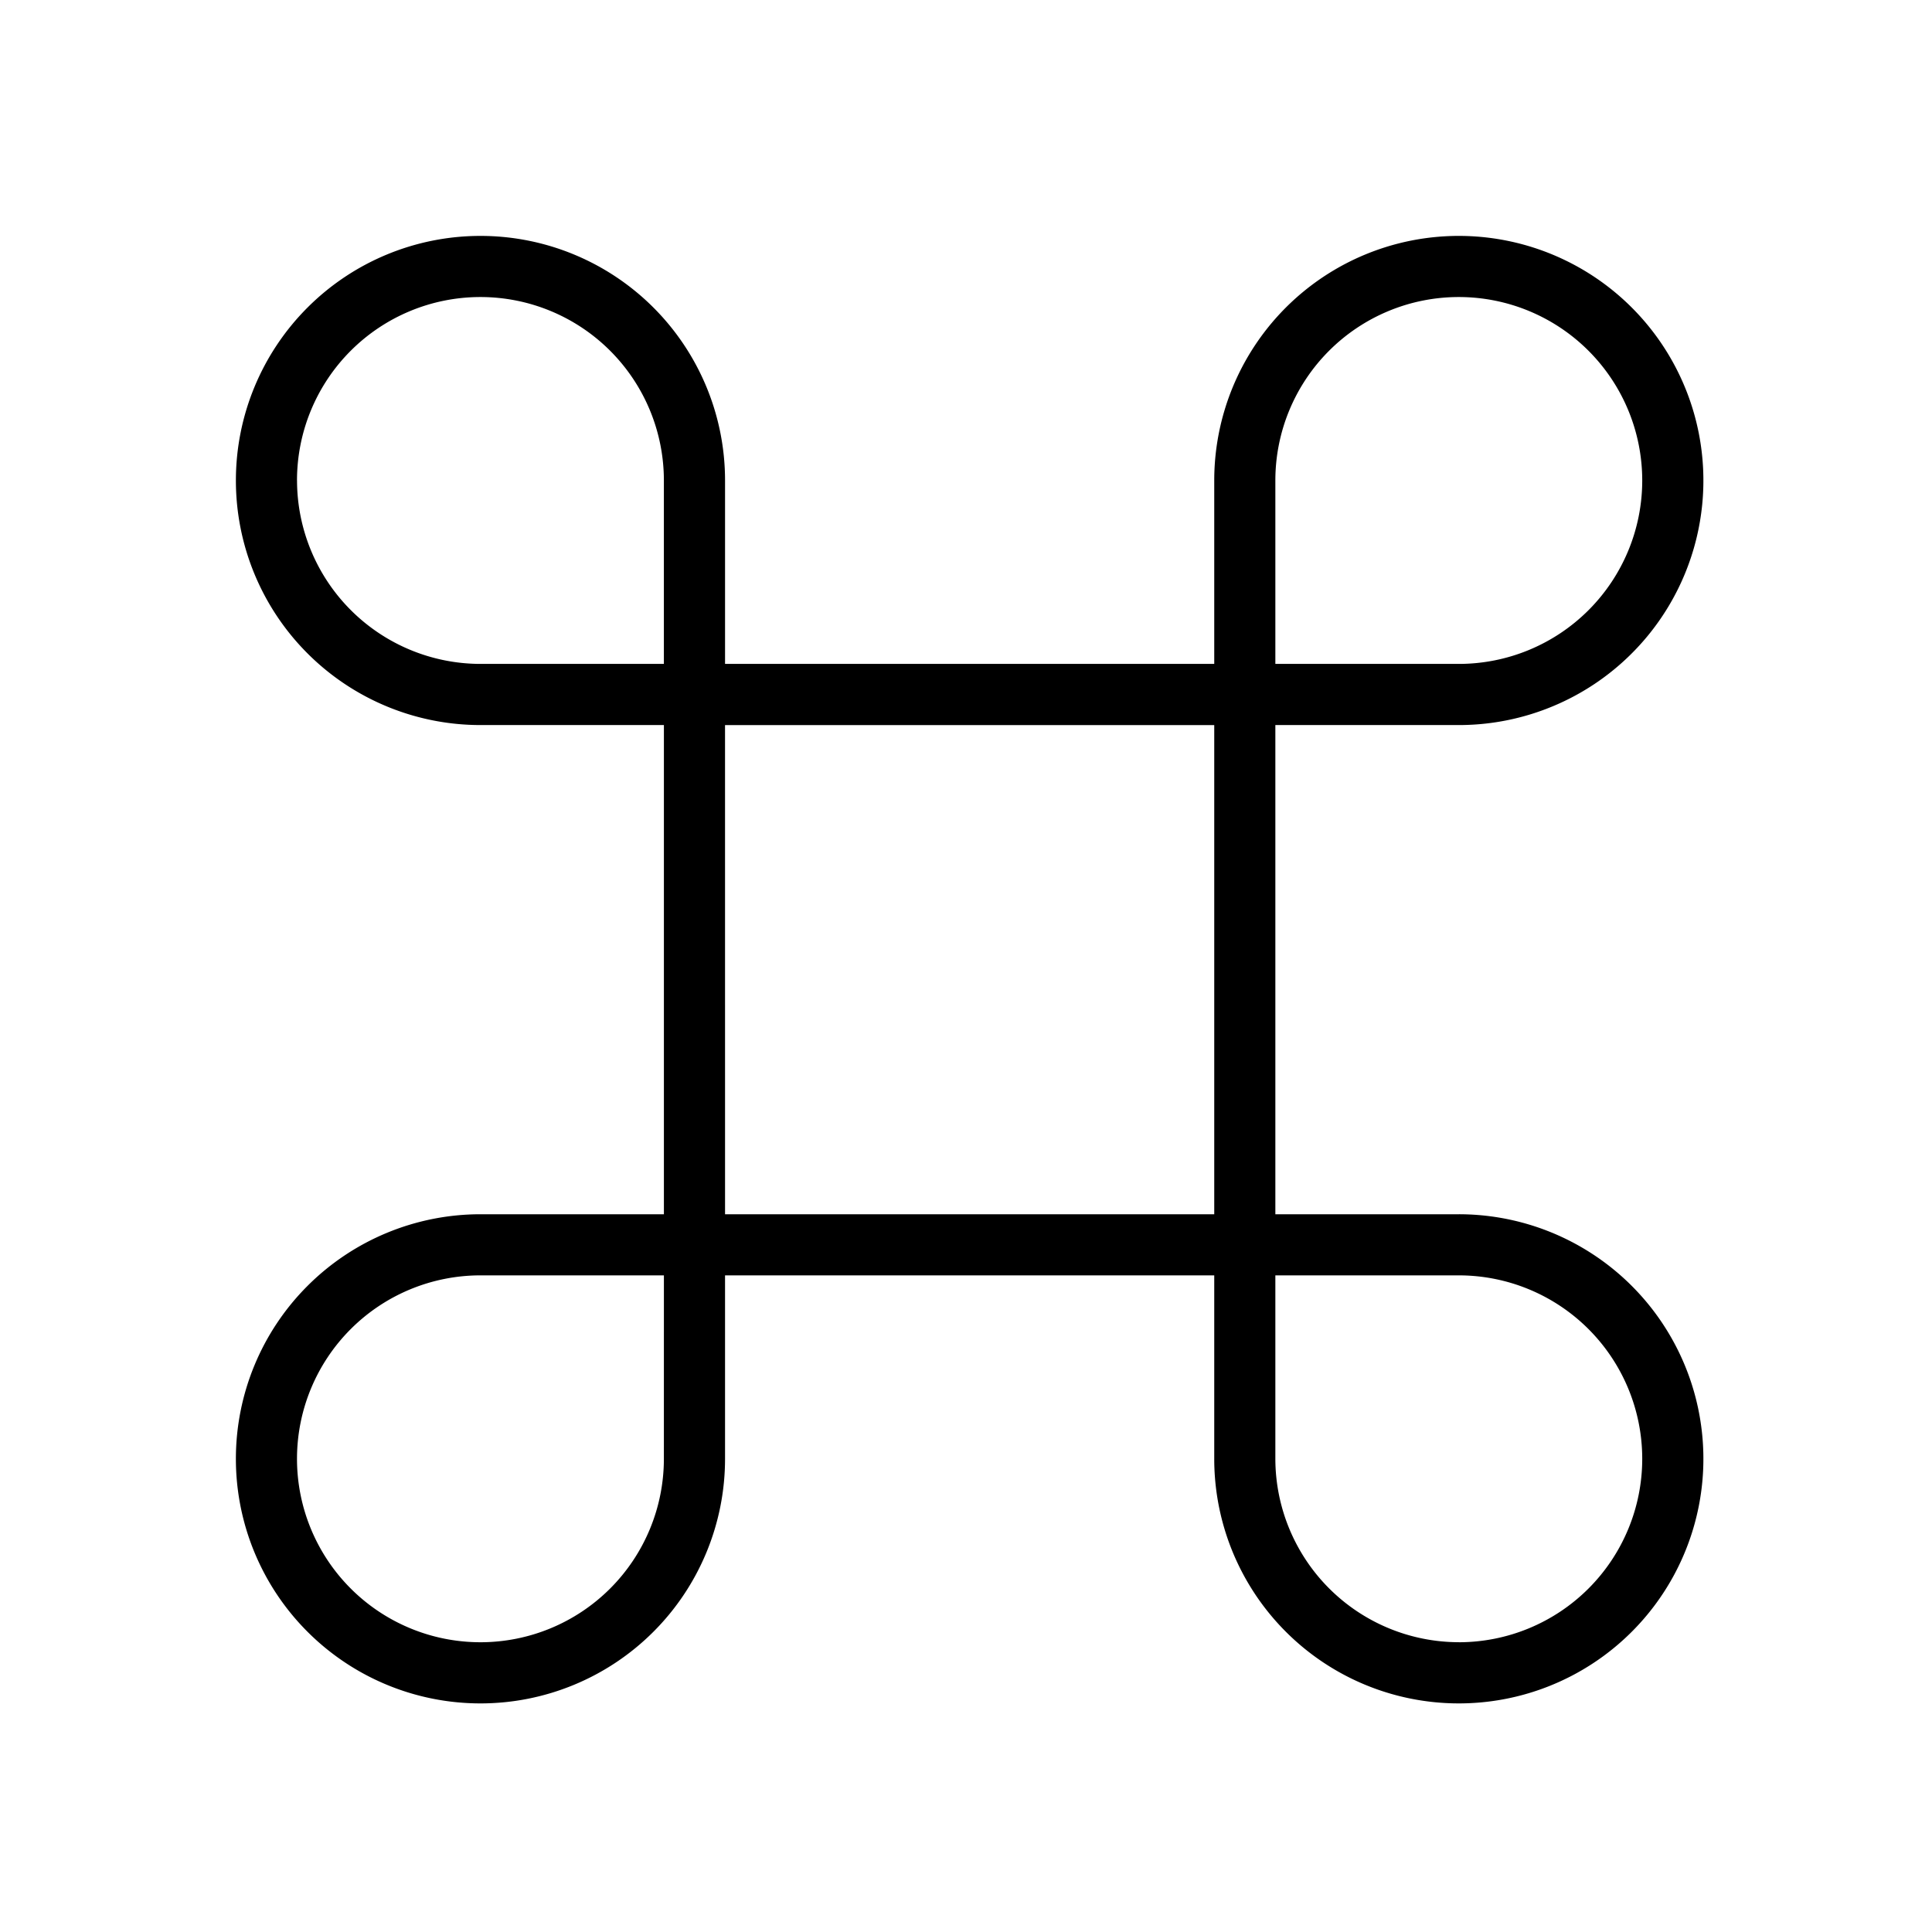 <svg xmlns="http://www.w3.org/2000/svg" xmlns:xlink="http://www.w3.org/1999/xlink" width="172" height="172" viewBox="0 0 172 172">
  <defs>
    <clipPath id="clip-Dominio_correosy_hosting">
      <rect width="172" height="172"/>
    </clipPath>
  </defs>
  <g id="Dominio_correosy_hosting" data-name="Dominio,correosy hosting" clip-path="url(#clip-Dominio_correosy_hosting)">
    <path id="dominio" d="M108.872,87.1H92.541V43.549h16.331A21.774,21.774,0,1,0,87.1,21.774V38.105H43.549V21.774A21.774,21.774,0,1,0,21.774,43.549H38.105V87.1H21.774a21.774,21.774,0,1,0,21.774,21.774V92.541H87.1v16.331A21.774,21.774,0,1,0,108.872,87.1ZM92.541,21.774a16.331,16.331,0,1,1,16.331,16.331H92.541Zm-87.1,0a16.331,16.331,0,0,1,32.662,0V38.105H21.774A16.351,16.351,0,0,1,5.444,21.774Zm32.662,87.1A16.331,16.331,0,1,1,21.774,92.541H38.105Zm5.444-65.323H87.1V87.1H43.549ZM108.872,125.2a16.351,16.351,0,0,1-16.331-16.331V92.541h16.331a16.331,16.331,0,0,1,0,32.662Z" transform="translate(21 21.001)"/>
  </g>
</svg>
